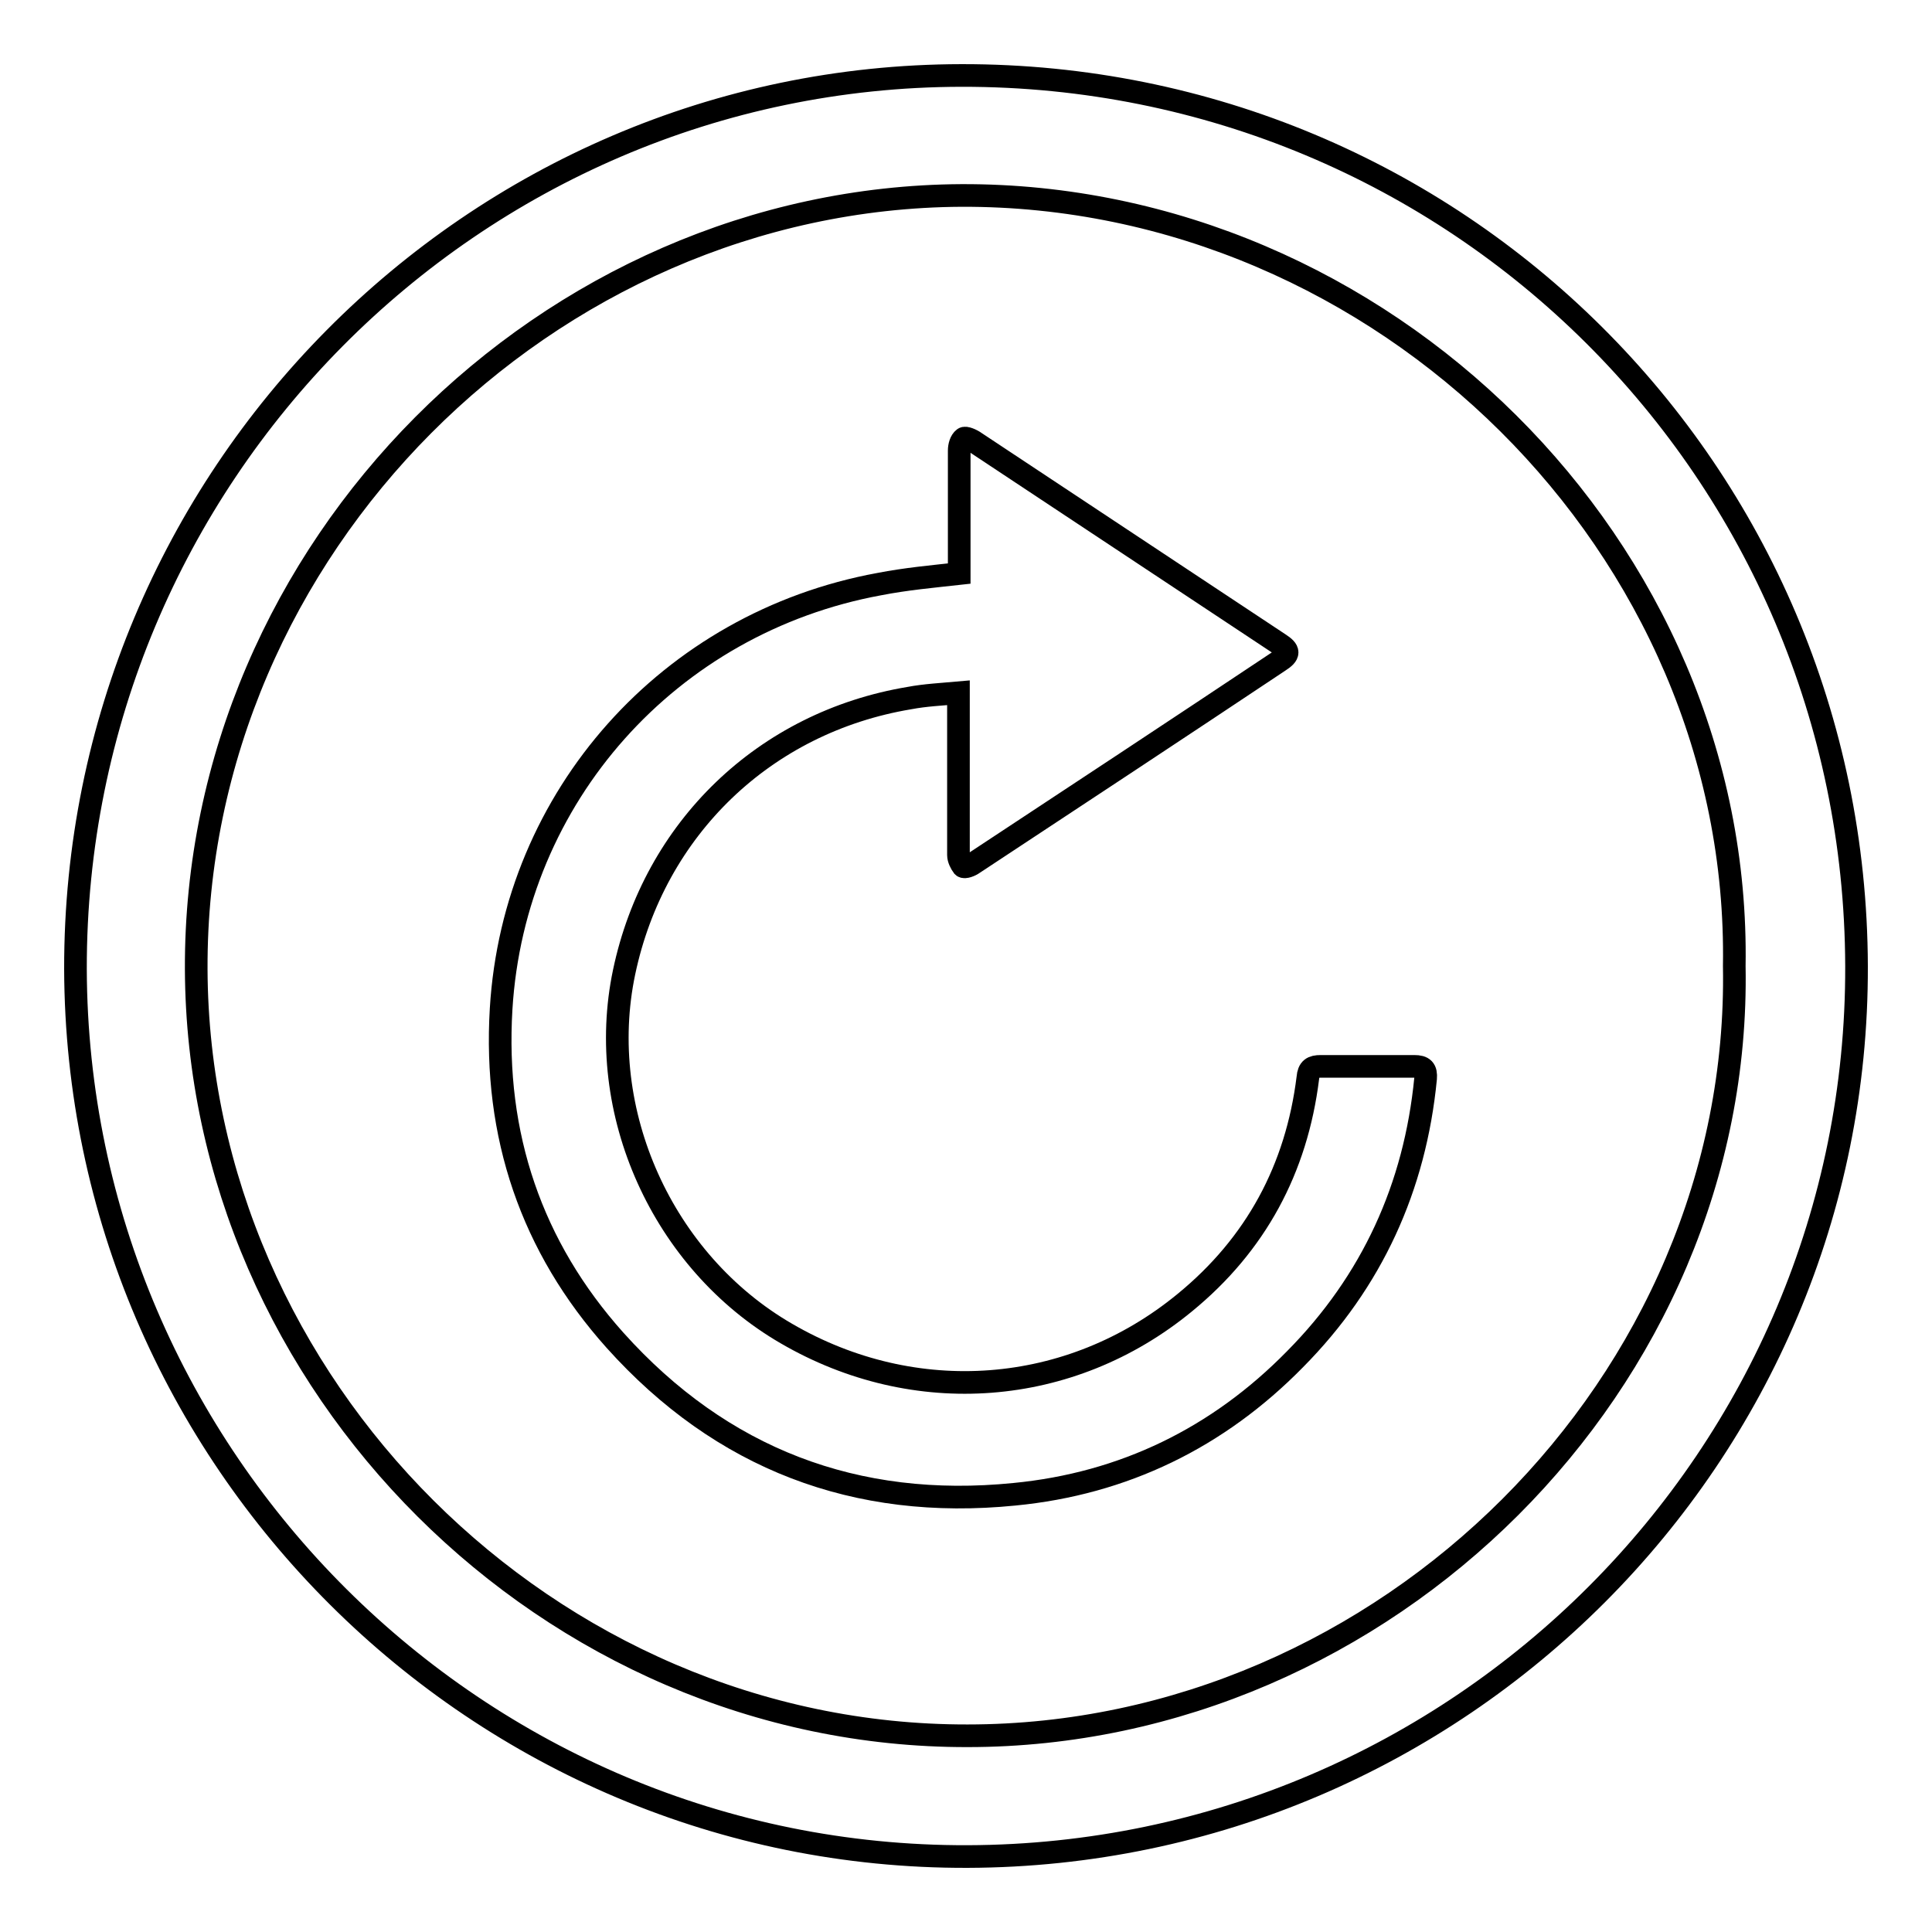 <?xml version="1.0" encoding="utf-8"?>
<!-- Svg Vector Icons : http://www.onlinewebfonts.com/icon -->
<!DOCTYPE svg PUBLIC "-//W3C//DTD SVG 1.1//EN" "http://www.w3.org/Graphics/SVG/1.1/DTD/svg11.dtd">
<svg version="1.1" xmlns="http://www.w3.org/2000/svg" xmlns:xlink="http://www.w3.org/1999/xlink" x="0px" y="0px" viewBox="0 0 256 256" enable-background="new 0 0 256 256" xml:space="preserve">
<g><g><path stroke-width="3" fill-opacity="0" stroke="#000000"  d="M246,128c0.2,64.9-52.7,117.8-117.8,118c-64.9,0.2-118-52.7-118.2-117.6C9.9,63.2,62.6,10.1,127.4,10C193,9.9,245.8,62.5,246,128z M229.8,128c0.9-55.4-46.6-102.3-102.4-102.1C72.6,26.2,25.8,72.6,26,128.4c0.2,55.1,46.8,101.7,102.2,101.6C183.5,230,230.8,183.2,229.8,128z"/><path stroke-width="3" fill-opacity="0" stroke="#000000"  d="M127.1,76c0-0.4,0-0.9,0-1.3c0-5,0-10,0-15c0-0.6,0.2-1.3,0.6-1.6c0.2-0.2,1.1,0.2,1.5,0.5c13.4,8.9,26.9,17.8,40.3,26.7c1.4,0.9,1.4,1.4,0,2.3c-13.5,9-27,17.9-40.5,26.8c-0.4,0.3-1.2,0.6-1.4,0.4c-0.3-0.4-0.6-1-0.6-1.5c0-6.5,0-13.1,0-19.6c0-0.5,0-1.1,0-1.9c-2.2,0.2-4.4,0.3-6.5,0.7c-19.2,3.2-33.8,17.3-37.8,36.3c-3.9,18.5,5.1,38.4,21.5,47.9c17,9.9,37.6,8.4,52.8-4.1c9.4-7.7,14.8-17.7,16.3-29.8c0.1-1.2,0.6-1.5,1.7-1.5c4.1,0,8.3,0,12.4,0c1.2,0,1.6,0.4,1.5,1.6c-1.4,14.4-7.1,26.9-17.3,37.2c-10.2,10.4-22.7,16.5-37.2,17.9c-21,2.1-38.8-4.7-52.9-20.4c-11.1-12.4-16.1-27.2-15.1-43.9c1.7-28.2,22.3-51.2,50.1-56.3C120.1,76.7,123.5,76.4,127.1,76z"/></g></g>
</svg>